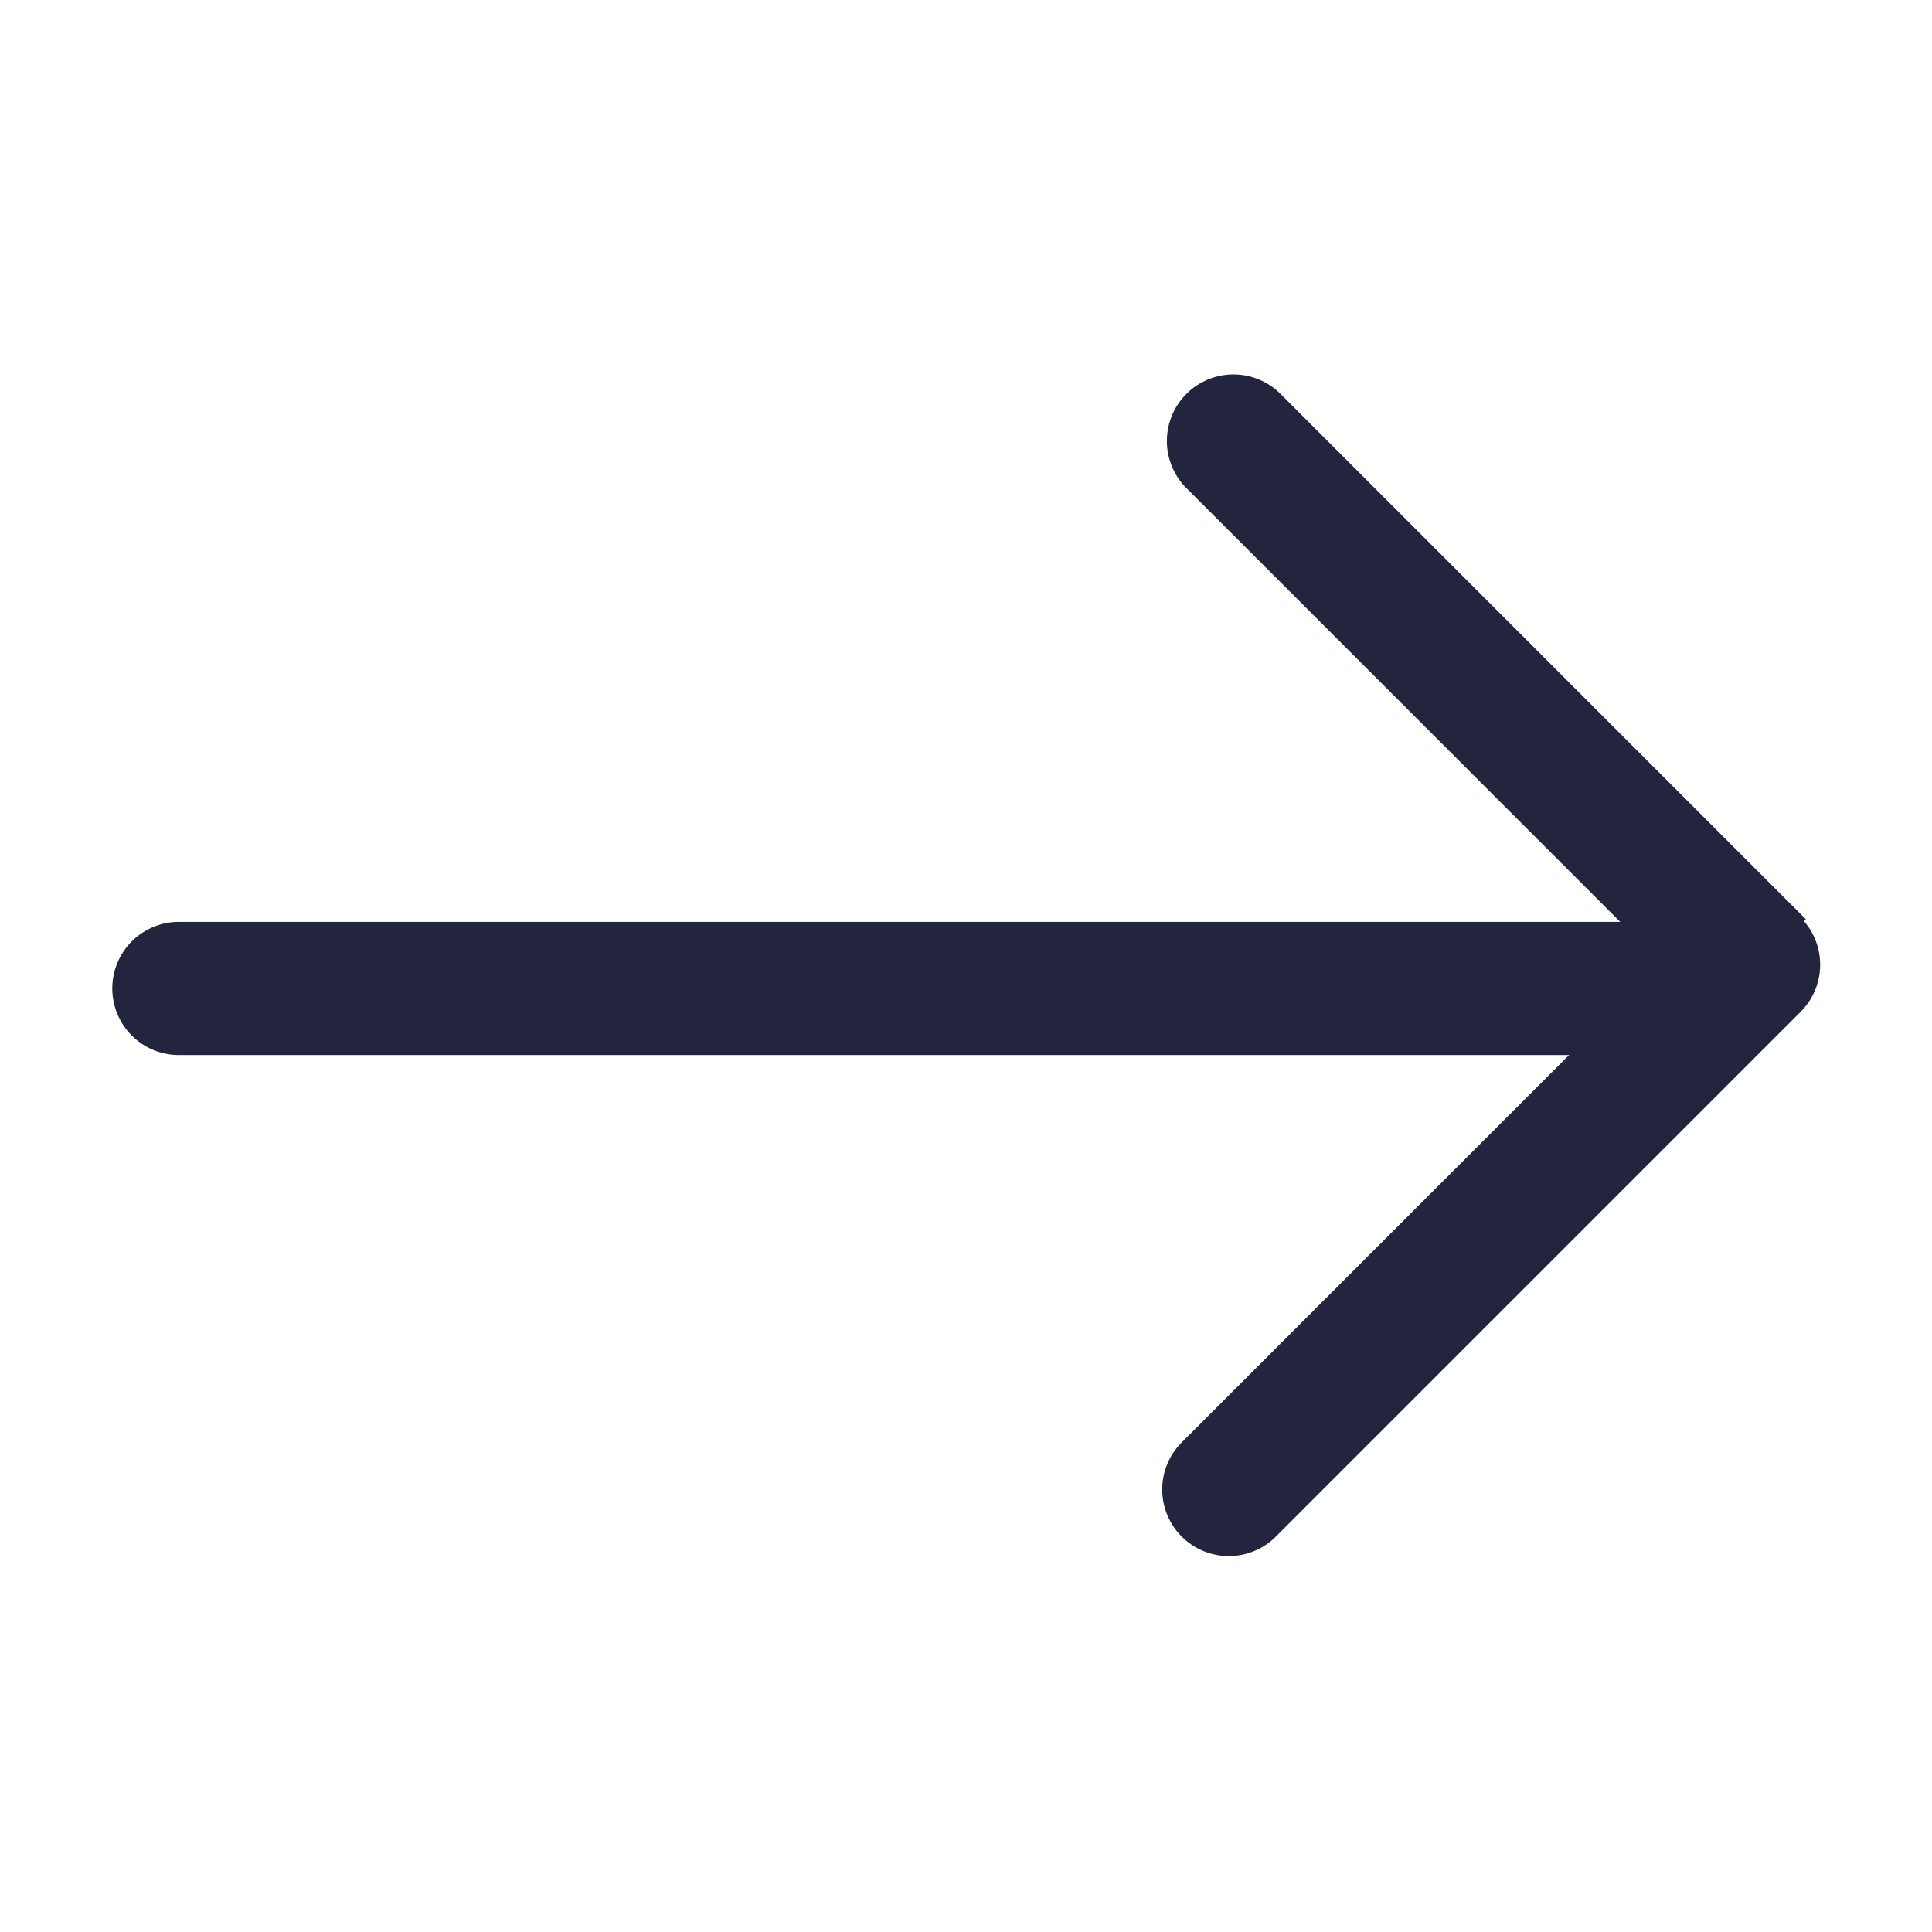<svg id="组_29648" data-name="组 29648" xmlns="http://www.w3.org/2000/svg" width="24" height="24" viewBox="0 0 24 24">
  <defs>
    <style>
      .cls-1, .cls-2 {
        fill: #22253d;
      }

      .cls-1 {
        stroke: #fff;
        opacity: 0;
      }

      .cls-3 {
        stroke: none;
      }

      .cls-4 {
        fill: none;
      }
    </style>
  </defs>
  <g id="矩形_75" data-name="矩形 75" class="cls-1">
    <rect class="cls-3" width="24" height="24"/>
    <rect class="cls-4" x="0.5" y="0.5" width="23" height="23"/>
  </g>
  <g id="组_18" data-name="组 18" transform="translate(1.395 4.67)">
    <path id="路径_37" data-name="路径 37" class="cls-2" d="M143.75,456.654H124.567a.827.827,0,0,1,0-1.654H143.75a.827.827,0,1,1,0,1.654Z" transform="translate(-123.74 -448.218)"/>
    <path id="路径_38" data-name="路径 38" class="cls-2" d="M606.242,216.943l-.005-.005-6.5-6.5h0l-.007-.007a.827.827,0,1,1,1.169-1.169h0l.007.007,0,0,.006.005,6.495,6.495Z" transform="translate(-586.369 -209.02)"/>
    <path id="路径_39" data-name="路径 39" class="cls-2" d="M597.667,452.687a.827.827,0,0,1-.585-1.412l6.513-6.513a.827.827,0,1,1,1.17,1.169l-6.513,6.513A.824.824,0,0,1,597.667,452.687Z" transform="translate(-583.797 -438.027)"/>
  </g>
</svg>
